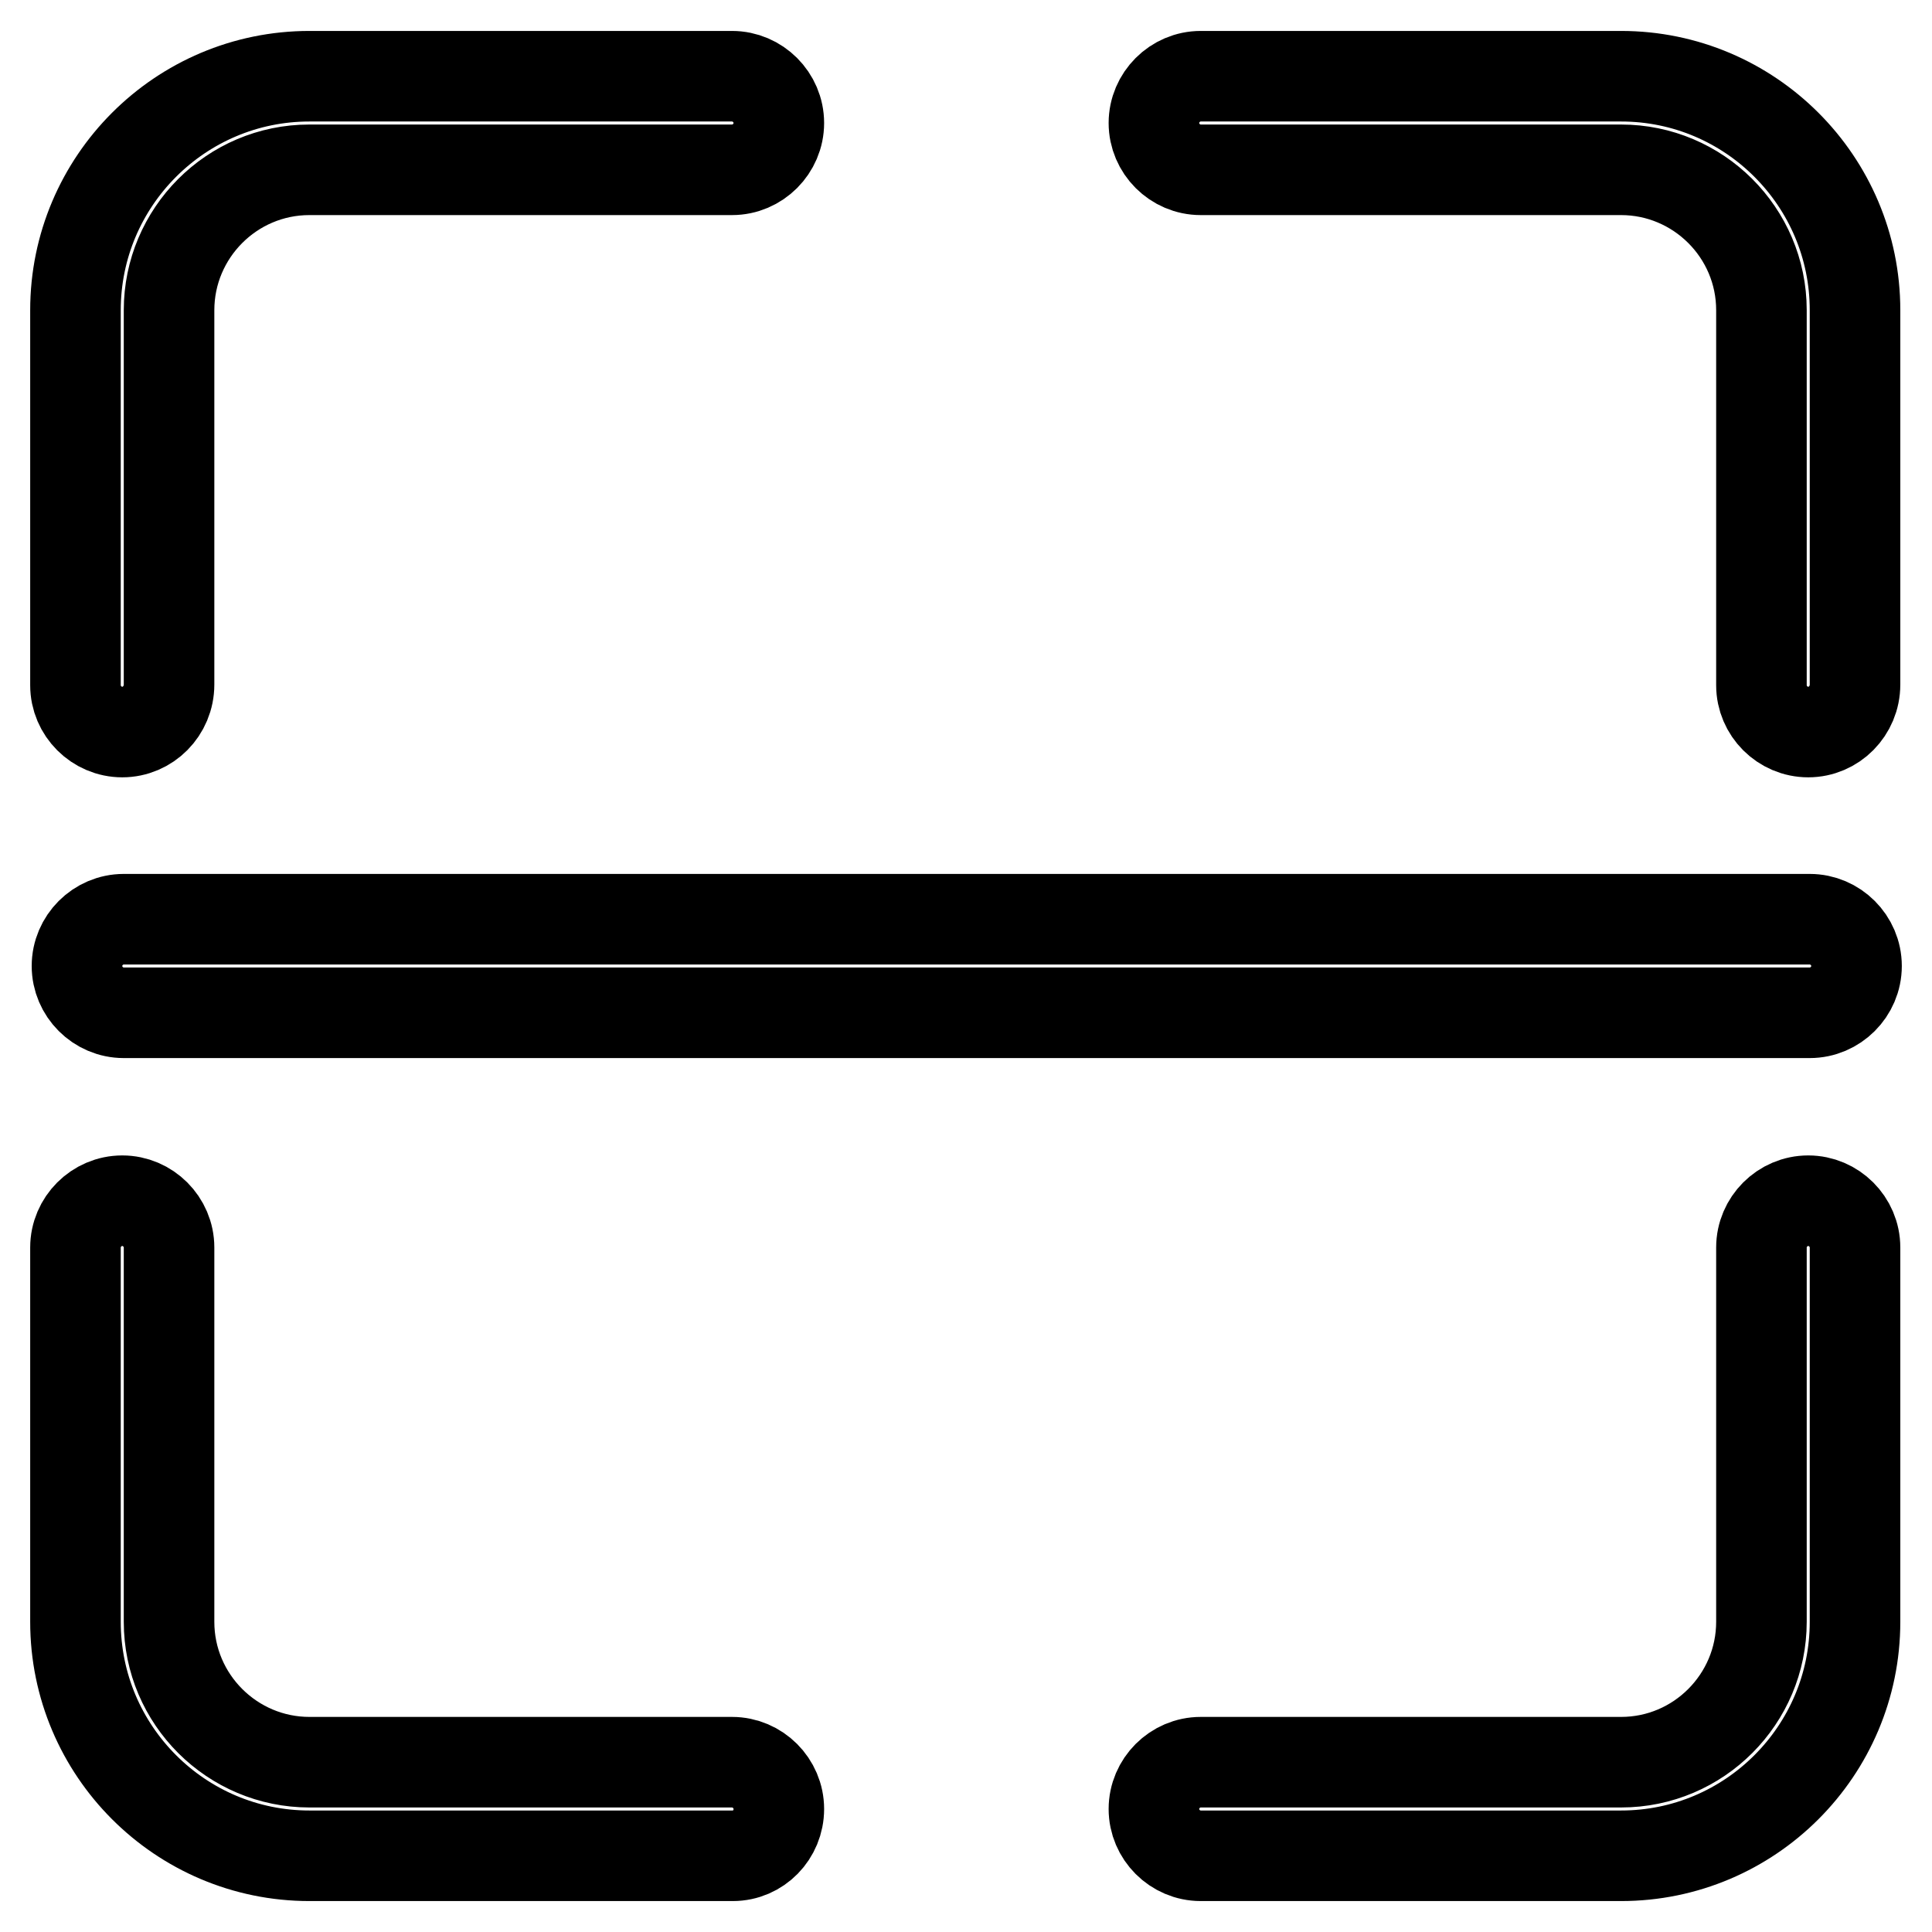 <?xml version="1.0" encoding="utf-8"?>
<!-- Svg Vector Icons : http://www.onlinewebfonts.com/icon -->
<!DOCTYPE svg PUBLIC "-//W3C//DTD SVG 1.1//EN" "http://www.w3.org/Graphics/SVG/1.1/DTD/svg11.dtd">
<svg version="1.1" xmlns="http://www.w3.org/2000/svg" xmlns:xlink="http://www.w3.org/1999/xlink" x="0px" y="0px" viewBox="0 0 256 256" enable-background="new 0 0 256 256" xml:space="preserve">
<g> <path stroke-width="12" fill-opacity="0" stroke="#000000"  d="M246,128c0,3.4-2.8,6.2-6.2,6.2H16.4c-3.4,0-6.2-2.8-6.2-6.2s2.8-6.2,6.2-6.2h223.4 C243.2,121.8,246,124.6,246,128z M214.8,245.9h-55.7c-3.4,0-6.2-2.8-6.2-6.2s2.8-6.2,6.2-6.2h55.7c10.3,0,18.6-8.4,18.6-18.6v-49.6 c0-3.4,2.8-6.2,6.2-6.2s6.2,2.8,6.2,6.2v49.6C245.8,232,231.9,245.9,214.8,245.9L214.8,245.9z M239.6,97c-3.4,0-6.2-2.8-6.2-6.2 V41.1c0-10.3-8.4-18.6-18.6-18.6h-55.7c-3.4,0-6.2-2.8-6.2-6.2c0-3.4,2.8-6.2,6.2-6.2h55.7c17.1,0,31,13.9,31,31v49.6 C245.8,94.2,243,97,239.6,97L239.6,97z M16.2,97c-3.4,0-6.2-2.8-6.2-6.2V41.1c0-17.1,13.9-31,31-31h56c3.4,0,6.2,2.8,6.2,6.2 c0,3.4-2.8,6.2-6.2,6.2H41c-10.3,0-18.6,8.4-18.6,18.6v49.6C22.4,94.2,19.6,97,16.2,97z M97.1,245.9H41c-17.1,0-31-13.9-31-31 v-49.6c0-3.4,2.8-6.2,6.2-6.2s6.2,2.8,6.2,6.2v49.6c0,10.3,8.4,18.6,18.6,18.6h56c3.4,0,6.2,2.8,6.2,6.2S100.5,245.9,97.1,245.9z" /></g>
</svg>